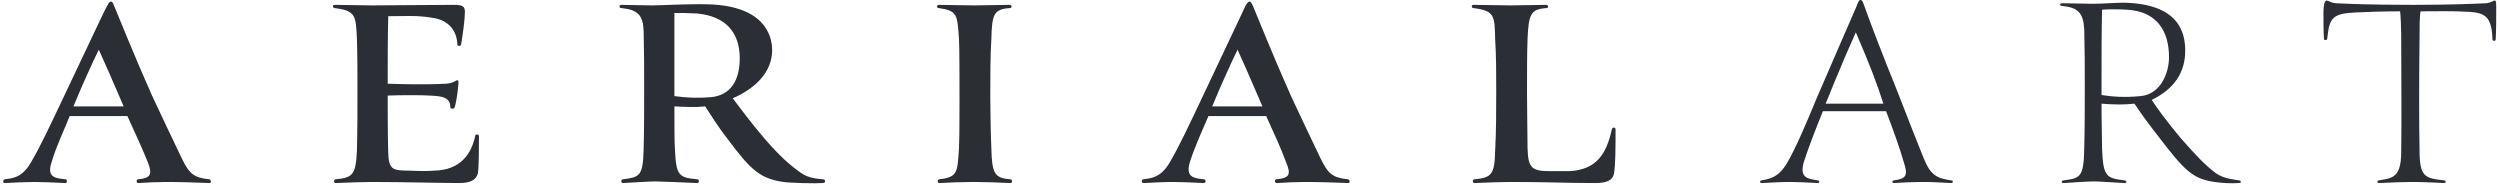 <svg height="34" width="463" viewBox="0 0 463 34" xmlns="http://www.w3.org/2000/svg" version="1.2"><style>.a{fill:#2b2e34}</style><path d="m19.9 1c0.3-0.6 0.4-0.7 0.7-0.7 0.1 0 0.3 0.1 0.5 0.7 0.8 1.9 3.8 9.4 7.1 16.8 1.8 3.9 3.7 7.8 5.5 11.6 1.4 2.9 2.3 3.5 5 3.8 0.4 0 0.5 0.7 0.1 0.7-2.2-0.1-5.6-0.2-8.1-0.2-1.4 0-3.7 0.1-5.1 0.2-0.4 0-0.4-0.7 0-0.7 2.2-0.2 2.7-0.8 1.8-3.1-1-2.5-2.3-5.3-3.8-8.6h-10.7c-0.8 2.1-2.5 5.6-3.3 8.4-1 2.9 0.5 3.1 2.5 3.3 0.4 0 0.4 0.7 0 0.7-1.9-0.1-4.6-0.2-5.7-0.2-1.5 0-3.5 0.1-5.5 0.2-0.5 0-0.3-0.7 0-0.7 1.5-0.2 3.1-0.3 4.7-2.9 1.8-3 3.7-7.1 5.7-11.3 7.6-16 8.2-17.4 8.6-18zm-1.6 8.2c-0.7 1.4-1.3 2.7-2.1 4.5-1.2 2.6-1.9 4.4-2.6 6 1.3 0 2.4 0 4.3 0 2.1 0 4.1 0 5 0-2-4.7-4-9.2-4.6-10.5zm53.6 19.1c0.1 3.1 0.8 3.3 3.9 3.3 2.4 0.1 3.2 0.1 4.6 0 4.9-0.1 6.9-3.1 7.6-6.4 0-0.4 0.7-0.4 0.7 0 0 2 0 5.6-0.2 6.9-0.3 1.2-1.3 1.8-3.5 1.8-2.9 0-10.7-0.2-16.2-0.2-1.3 0-4.6 0.1-6.6 0.2-0.5 0-0.4-0.7 0-0.7 3.1-0.3 3.7-0.8 3.9-5.3 0.1-3.6 0.1-7.6 0.1-11.3 0-3.2 0-6.1-0.1-9.4-0.2-4.3-0.2-5.2-4.1-5.7-0.4 0-0.5-0.6 0-0.6 2 0 4.9 0.1 6.8 0.1 3.7 0 11.7-0.1 14.8-0.1 1.7 0 2.5 0 2.5 1.3 0 1.3-0.4 4.3-0.7 6 0 0.4-0.8 0.4-0.7 0-0.1-2.6-1.7-4.5-4.6-4.9-2.9-0.5-5-0.3-8.2-0.3-0.1 4.3-0.1 7.8-0.1 12.5 2.4 0.1 7.2 0.2 10.8 0 1.7-0.1 1.8-0.8 2.2-0.6 0.2 0.1 0.1 0.6 0 1.6-0.1 1.1-0.4 2.8-0.6 3.4-0.1 0.3-0.8 0.3-0.8 0 0-1.9-1.5-2.1-3.8-2.2-1.1-0.1-5.9-0.1-7.8 0 0 2.5 0 7.3 0.1 10.6zm47.4-11.6c0-3.9 0-6.9-0.1-11-0.1-2.9-1.1-3.9-4.1-4.2-0.5 0-0.5-0.6 0-0.6 1.3 0 4.2 0.1 5.7 0.1 1.9 0 6.2-0.3 10.4-0.2 10 0.3 11.8 5.4 11.8 8.5 0 3.9-2.9 7-7.3 8.9 0.9 1.2 3.5 4.7 6 7.6 2.8 3.2 4.5 4.7 6.6 6.2 1.4 1 3 1.1 4.1 1.2 0.5 0 0.6 0.7 0 0.7-1.2 0.1-6 0-7.3-0.2-4.2-0.6-6-2.1-10.3-7.9-1.8-2.3-3.1-4.4-4.2-6.1-1.8 0.2-4 0.1-5.7 0 0 3.5 0 6.7 0.1 7.9 0.2 4.9 0.7 5.3 4.1 5.6 0.4 0 0.5 0.7 0 0.7-2.3-0.1-6.6-0.3-7.7-0.3-1.4 0-4 0.2-6 0.3-0.5 0-0.4-0.7 0-0.7 3-0.4 3.7-0.5 3.8-5.6 0.1-3.8 0.1-7.2 0.1-10.9zm9.8-14.2c-1.9-0.1-3-0.1-4.2-0.1 0 1.2 0 1.8 0 15.4 2.2 0.3 4.4 0.4 6.7 0.2 3.7-0.3 5.4-3.1 5.4-7.2 0-4.8-2.6-7.8-7.9-8.3zm54.5 25c0.1 4.6 0.6 5.5 3.5 5.7 0.4 0 0.5 0.7 0 0.7-1.7-0.1-4.9-0.2-6.8-0.2-1.9 0-4.8 0.1-6.3 0.2-0.5 0-0.4-0.7 0-0.7 3.4-0.4 3.3-1.3 3.6-5.7 0.1-1.8 0.1-7.4 0.1-9.2 0-4 0-9.2-0.1-11.1-0.3-4.5-0.3-5.2-3.7-5.7-0.5 0-0.5-0.6 0-0.6 1.5 0 4.7 0.1 6.5 0.1 1.9 0 5-0.1 6.6-0.1 0.4 0 0.5 0.6 0 0.6-2.9 0.2-3.3 1.1-3.4 5.7-0.2 3-0.2 7.2-0.2 10.8 0 2.1 0.1 7.7 0.2 9.5zm47.1-26.5c0.4-0.6 0.5-0.7 0.7-0.7 0.2 0 0.3 0.1 0.6 0.7 0.8 1.9 3.8 9.4 7.1 16.8 1.8 3.9 3.7 7.8 5.5 11.6 1.4 2.9 2.3 3.5 5 3.8 0.4 0 0.5 0.7 0.1 0.7-2.3-0.1-5.6-0.2-8.1-0.2-1.4 0-3.7 0.1-5.1 0.2-0.5 0-0.5-0.7-0.1-0.7 2.3-0.2 2.8-0.8 1.8-3.1-0.9-2.5-2.2-5.3-3.7-8.6h-10.7c-0.9 2.1-2.5 5.6-3.4 8.4-0.9 2.9 0.6 3.1 2.5 3.3 0.5 0 0.5 0.7 0 0.7-1.8-0.1-4.5-0.2-5.6-0.2-1.6 0-3.5 0.1-5.5 0.2-0.5 0-0.4-0.7 0-0.7 1.4-0.2 3.1-0.3 4.7-2.9 1.8-3 3.7-7.1 5.7-11.3 7.6-16 8.2-17.4 8.5-18zm-1.5 8.2c-0.7 1.4-1.3 2.7-2.1 4.5-1.2 2.6-1.9 4.4-2.6 6 1.2 0 2.4 0 4.3 0 2.1 0 4 0 5 0-2-4.7-4-9.2-4.6-10.5zm69.3 14.8c0.1-0.5 0.7-0.5 0.7 0 0 3.1 0 6.6-0.3 8.2-0.3 1.3-1.5 1.7-3.5 1.7-6 0-8.3-0.2-15.7-0.2-1.3 0-4.6 0.1-6.6 0.2-0.5 0-0.4-0.7 0-0.7 3.1-0.3 3.7-0.8 3.8-5.3 0.2-3.6 0.2-7.6 0.2-11.3 0-3.2 0-6.1-0.2-9.4-0.1-4.3-0.1-5.2-4-5.7-0.4 0-0.5-0.6 0-0.6 1.9 0 4.9 0.1 6.8 0.1 1.9 0 5.1-0.1 6.7-0.1 0.4 0 0.4 0.6 0 0.6-2.9 0.2-3.3 1.1-3.5 5.7-0.1 2.9-0.1 5.9-0.1 9.9 0 4 0.1 7.7 0.1 10.3 0.1 3.8 0.8 4.3 4.3 4.3 0.8 0 2.5 0 3.5 0 5-0.3 6.8-3.2 7.8-7.7zm45.4-23c0.3-0.9 0.5-1 0.7-1 0.2 0 0.3 0.1 0.6 0.9 1.2 3.4 3.5 9.4 6.3 16.3 1.6 4.1 3.3 8.5 4.8 12.2 1.3 3.1 2.4 3.6 5 4 0.5 0 0.5 0.5 0 0.5-2.2-0.1-3-0.2-5.4-0.2-1.4 0-3.7 0.1-5.1 0.2-0.5 0-0.4-0.5 0-0.5 2.2-0.3 2.6-0.9 1.8-3.3-0.7-2.5-2.1-6.4-3.3-9.5h-11.7c-0.9 2.2-2.6 6.5-3.5 9.3-0.9 3 0.6 3.2 2.5 3.5 0.4 0 0.5 0.5 0 0.5-1.8-0.1-3.9-0.2-5-0.2-1.6 0-3.3 0.1-5.3 0.2-0.5 0-0.4-0.5 0-0.5 1.5-0.3 3-0.5 4.6-3.1 1.6-2.7 3.7-7.6 5.5-12 3.3-7.7 7.7-17.7 7.5-17.3zm-0.2 5c-0.7 1.6-1.9 4.2-2.9 6.7-0.9 2-2 4.9-2.7 6.5 1.2 0 3.1 0 4.9 0 2.2 0 4.9 0 5.8 0-1.2-3.8-2.6-7.4-5.1-13.2zm42.4 10.1c0-4 0-6.5-0.1-10.7-0.2-3-1.1-4-4.1-4.3-0.5 0-0.5-0.5 0-0.5 1.3 0 4.2 0.1 5.7 0.1 1.8 0 4.1-0.2 5.7-0.2 10.3 0.2 11.4 5.6 11.4 8.9 0 4.1-2.1 7.1-6.2 9.1 0.8 1.3 2.8 4 5.3 7 2.8 3.2 4.6 5.1 6.6 6.6 1.5 1 3.1 1.1 4.2 1.3 0.5 0 0.6 0.5 0 0.5-1.2 0.1-3.2 0-4.5-0.2-4.1-0.6-5.6-2.2-10.5-8.6-1.8-2.3-3.1-4.1-4.3-5.9-1.8 0.2-3.7 0.2-6.1 0 0 3.7 0.1 6.6 0.1 8.3 0.2 5.1 0.7 5.5 4.1 5.9 0.5 0 0.6 0.5 0 0.5-2.2-0.1-4.4-0.3-5.6-0.3-1.4 0-3.6 0.2-5.6 0.3-0.6 0-0.4-0.5 0-0.5 3-0.4 3.7-0.5 3.8-5.8 0.1-3.9 0.1-7.7 0.1-11.5zm7.8-14.3c-1.3-0.1-3.5-0.1-4.6 0-0.1 4.2-0.1 8.3-0.1 15.8 1.9 0.3 4.3 0.5 7.2 0.2 3.7-0.3 5.3-4.2 5.3-7.2 0-4.8-2.2-8.5-7.8-8.8zm68.3 5.5c0 0.4-0.6 0.3-0.6 0-0.1-4.2-1.4-4.9-4.2-5.1-3.6-0.2-5.8-0.1-9.1-0.1-0.2 0.7-0.2 3.1-0.2 4.5-0.1 7.8-0.1 16.7 0 21.2 0 5 1 5.2 4.5 5.6 0.4 0 0.5 0.5 0 0.5-1.7-0.1-4.2-0.2-6.1-0.2-0.7 0-4.3 0.1-5.9 0.2-0.4 0-0.4-0.5 0-0.5 2.2-0.4 4.1-0.3 4.1-5.2 0.1-4.9 0-17.1 0-21.8 0-1.1-0.1-3.6-0.2-4.3-2.8 0-6.2 0.1-8.1 0.2-4.5 0.2-5 1-5.4 4.9-0.1 0.3-0.6 0.3-0.6 0-0.1-1-0.1-3.9-0.1-4.7 0-1.9 0.3-2.4 0.6-2.4 0.3 0 0.7 0.4 1.7 0.5 2 0.1 6.2 0.3 14.4 0.3 6.8 0 11.3-0.2 13.5-0.3 0.8-0.1 1.3-0.5 1.5-0.5 0.3 0 0.3 0.3 0.3 1.7 0 1.1 0 4.2-0.1 5.5z" class="a" fill-rule="evenodd"></path></svg>